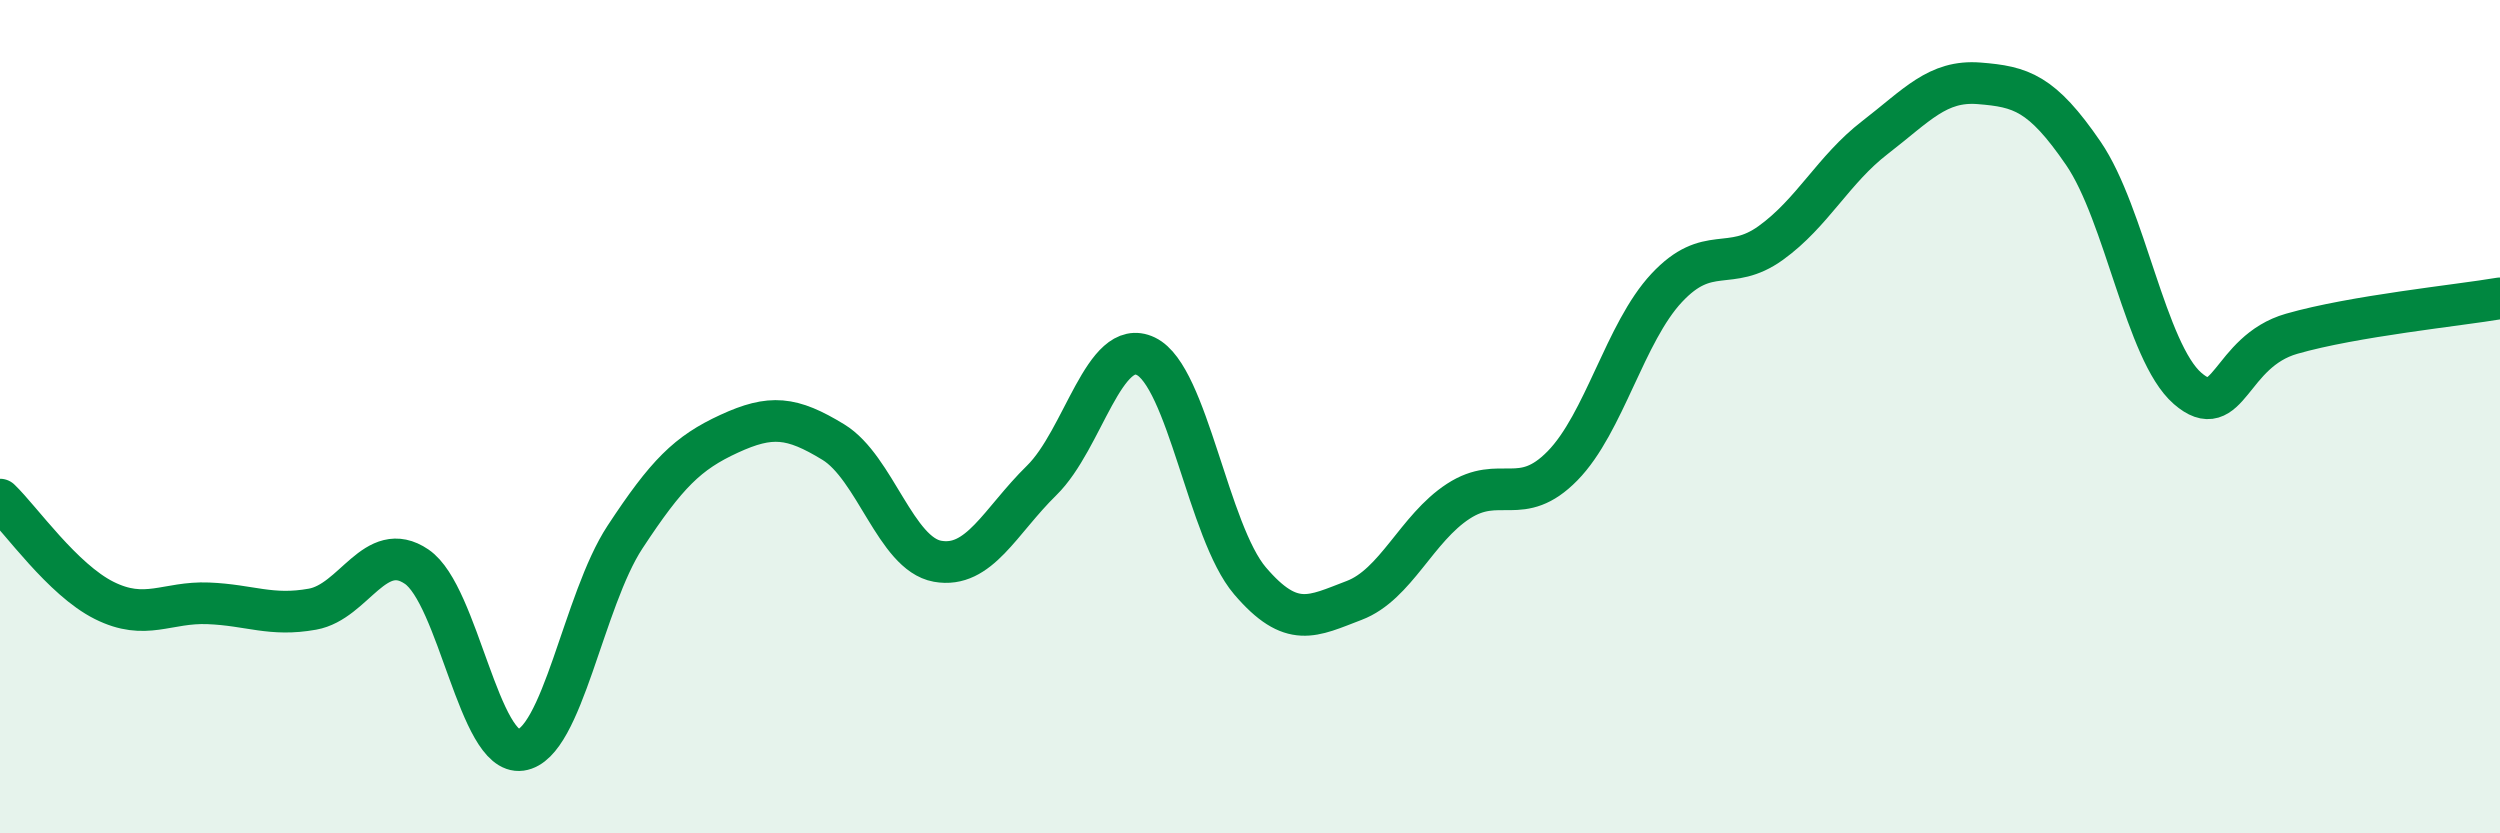 
    <svg width="60" height="20" viewBox="0 0 60 20" xmlns="http://www.w3.org/2000/svg">
      <path
        d="M 0,11.99 C 0.5,12.47 1.5,13.91 2.5,14.41 C 3.5,14.91 4,14.44 5,14.48 C 6,14.52 6.5,14.8 7.5,14.62 C 8.5,14.44 9,12.92 10,13.6 C 11,14.28 11.5,18.14 12.5,18 C 13.5,17.86 14,14.41 15,12.89 C 16,11.37 16.5,10.87 17.5,10.41 C 18.5,9.95 19,10 20,10.61 C 21,11.22 21.5,13.29 22.5,13.47 C 23.5,13.65 24,12.51 25,11.53 C 26,10.55 26.5,8.07 27.5,8.55 C 28.5,9.03 29,12.77 30,13.94 C 31,15.11 31.5,14.79 32.5,14.41 C 33.5,14.03 34,12.68 35,12.03 C 36,11.38 36.5,12.2 37.5,11.18 C 38.5,10.16 39,7.98 40,6.91 C 41,5.84 41.5,6.55 42.5,5.83 C 43.5,5.11 44,4.07 45,3.3 C 46,2.53 46.5,1.92 47.5,2 C 48.5,2.08 49,2.22 50,3.68 C 51,5.14 51.5,8.45 52.5,9.32 C 53.5,10.19 53.5,8.44 55,8.01 C 56.5,7.58 59,7.33 60,7.16L60 20L0 20Z"
        fill="#008740"
        opacity="0.1"
        stroke-linecap="round"
        stroke-linejoin="round"
      />
      <path
        d="M 0,11.99 C 0.5,12.47 1.5,13.91 2.5,14.41 C 3.5,14.91 4,14.44 5,14.48 C 6,14.52 6.5,14.8 7.5,14.62 C 8.5,14.44 9,12.92 10,13.6 C 11,14.28 11.5,18.14 12.5,18 C 13.5,17.86 14,14.41 15,12.89 C 16,11.37 16.5,10.87 17.5,10.41 C 18.5,9.95 19,10 20,10.61 C 21,11.22 21.5,13.29 22.5,13.47 C 23.5,13.65 24,12.51 25,11.53 C 26,10.55 26.5,8.07 27.5,8.55 C 28.5,9.03 29,12.77 30,13.94 C 31,15.11 31.5,14.79 32.5,14.41 C 33.5,14.03 34,12.68 35,12.03 C 36,11.38 36.5,12.2 37.5,11.18 C 38.5,10.16 39,7.98 40,6.91 C 41,5.84 41.5,6.55 42.5,5.83 C 43.5,5.11 44,4.07 45,3.3 C 46,2.53 46.5,1.92 47.5,2 C 48.5,2.08 49,2.22 50,3.68 C 51,5.14 51.5,8.45 52.5,9.32 C 53.5,10.19 53.5,8.44 55,8.01 C 56.5,7.58 59,7.33 60,7.16"
        stroke="#008740"
        stroke-width="1"
        fill="none"
        stroke-linecap="round"
        stroke-linejoin="round"
      />
    </svg>
  